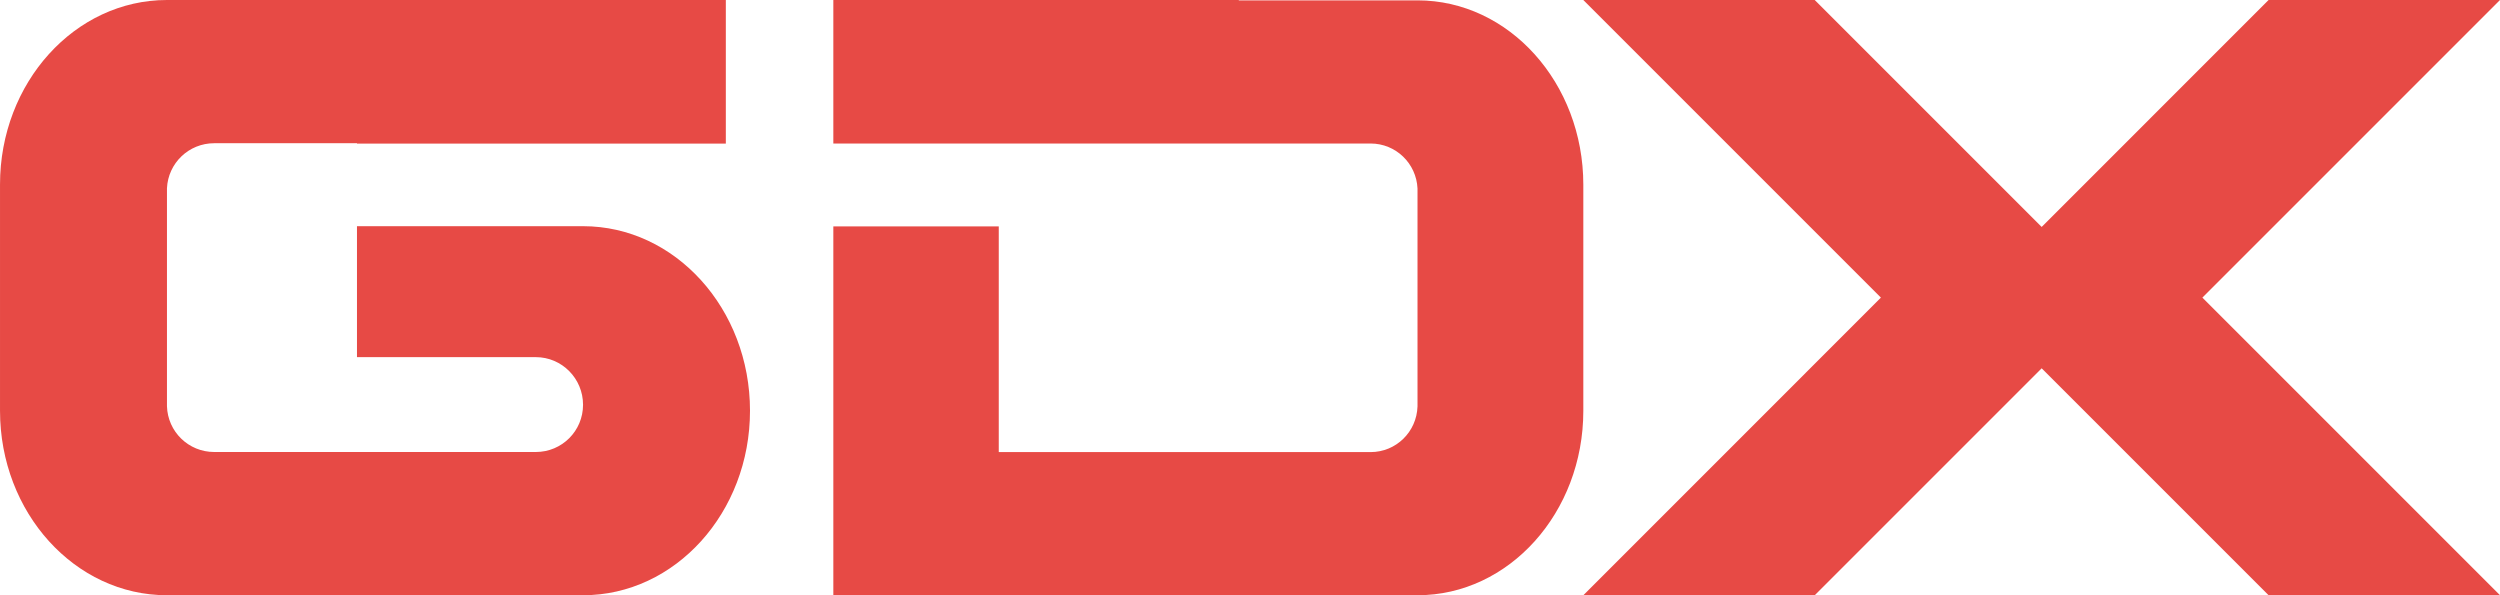 <svg width="210" height="50" viewBox="0 0 210 50" fill="none" xmlns="http://www.w3.org/2000/svg">
<path d="M14.025 0C6.289 0 0.001 6.941 0.001 15.5C0.001 15.607 0 15.708 0.001 15.813C0.002 15.834 0.001 15.854 0.001 15.875V34.125C-0.002 34.252 0.001 34.372 0.001 34.5C0.001 43.059 6.289 50 14.025 50H23.926H25.082H37.919H39.075H48.976C56.713 50 63 43.059 63 34.5C63 25.94 56.713 19 48.976 19H43.354H41.105H29.986V30H41.105H43.354H45.009C47.205 30 48.976 31.801 48.976 34C48.976 36.199 47.205 37.968 45.009 37.968H41.105H39.075H37.919H25.082H23.926H21.896H17.992C15.838 37.968 14.091 36.265 14.025 34.125V15.875V15.813C14.123 13.702 15.859 12.031 17.992 12.031H21.896H23.926H29.986V12.062H60.97V0H37.919H29.986H23.926H14.025V0Z" fill="#E74A45"/>
<path d="M70 0V12.055H95.342H104.058H109.238H111.255H115.132C117.25 12.055 118.974 13.725 119.071 15.834V15.896V34.135C119.006 36.274 117.271 37.976 115.132 37.976H111.255H109.238H100.336H95.342H83.896V19.019H70V37.976V46.19V50H95.342H100.336H109.238H119.071C126.755 50 132.999 43.064 132.999 34.51C132.999 34.381 133.002 34.262 132.999 34.135V15.896C132.999 15.875 132.998 15.854 132.999 15.834C133 15.73 132.999 15.629 132.999 15.522C132.999 6.967 126.755 0.031 119.071 0.031H109.238H104.058V0H70V0Z" fill="#E74A45"/>
<path d="M132.996 0H152.437L171.5 19.063L190.562 0H210L185 25L210 50H190.562L171.5 30.938L152.437 50H133L157.996 25L132.996 0Z" fill="#E74A45"/>
</svg>

